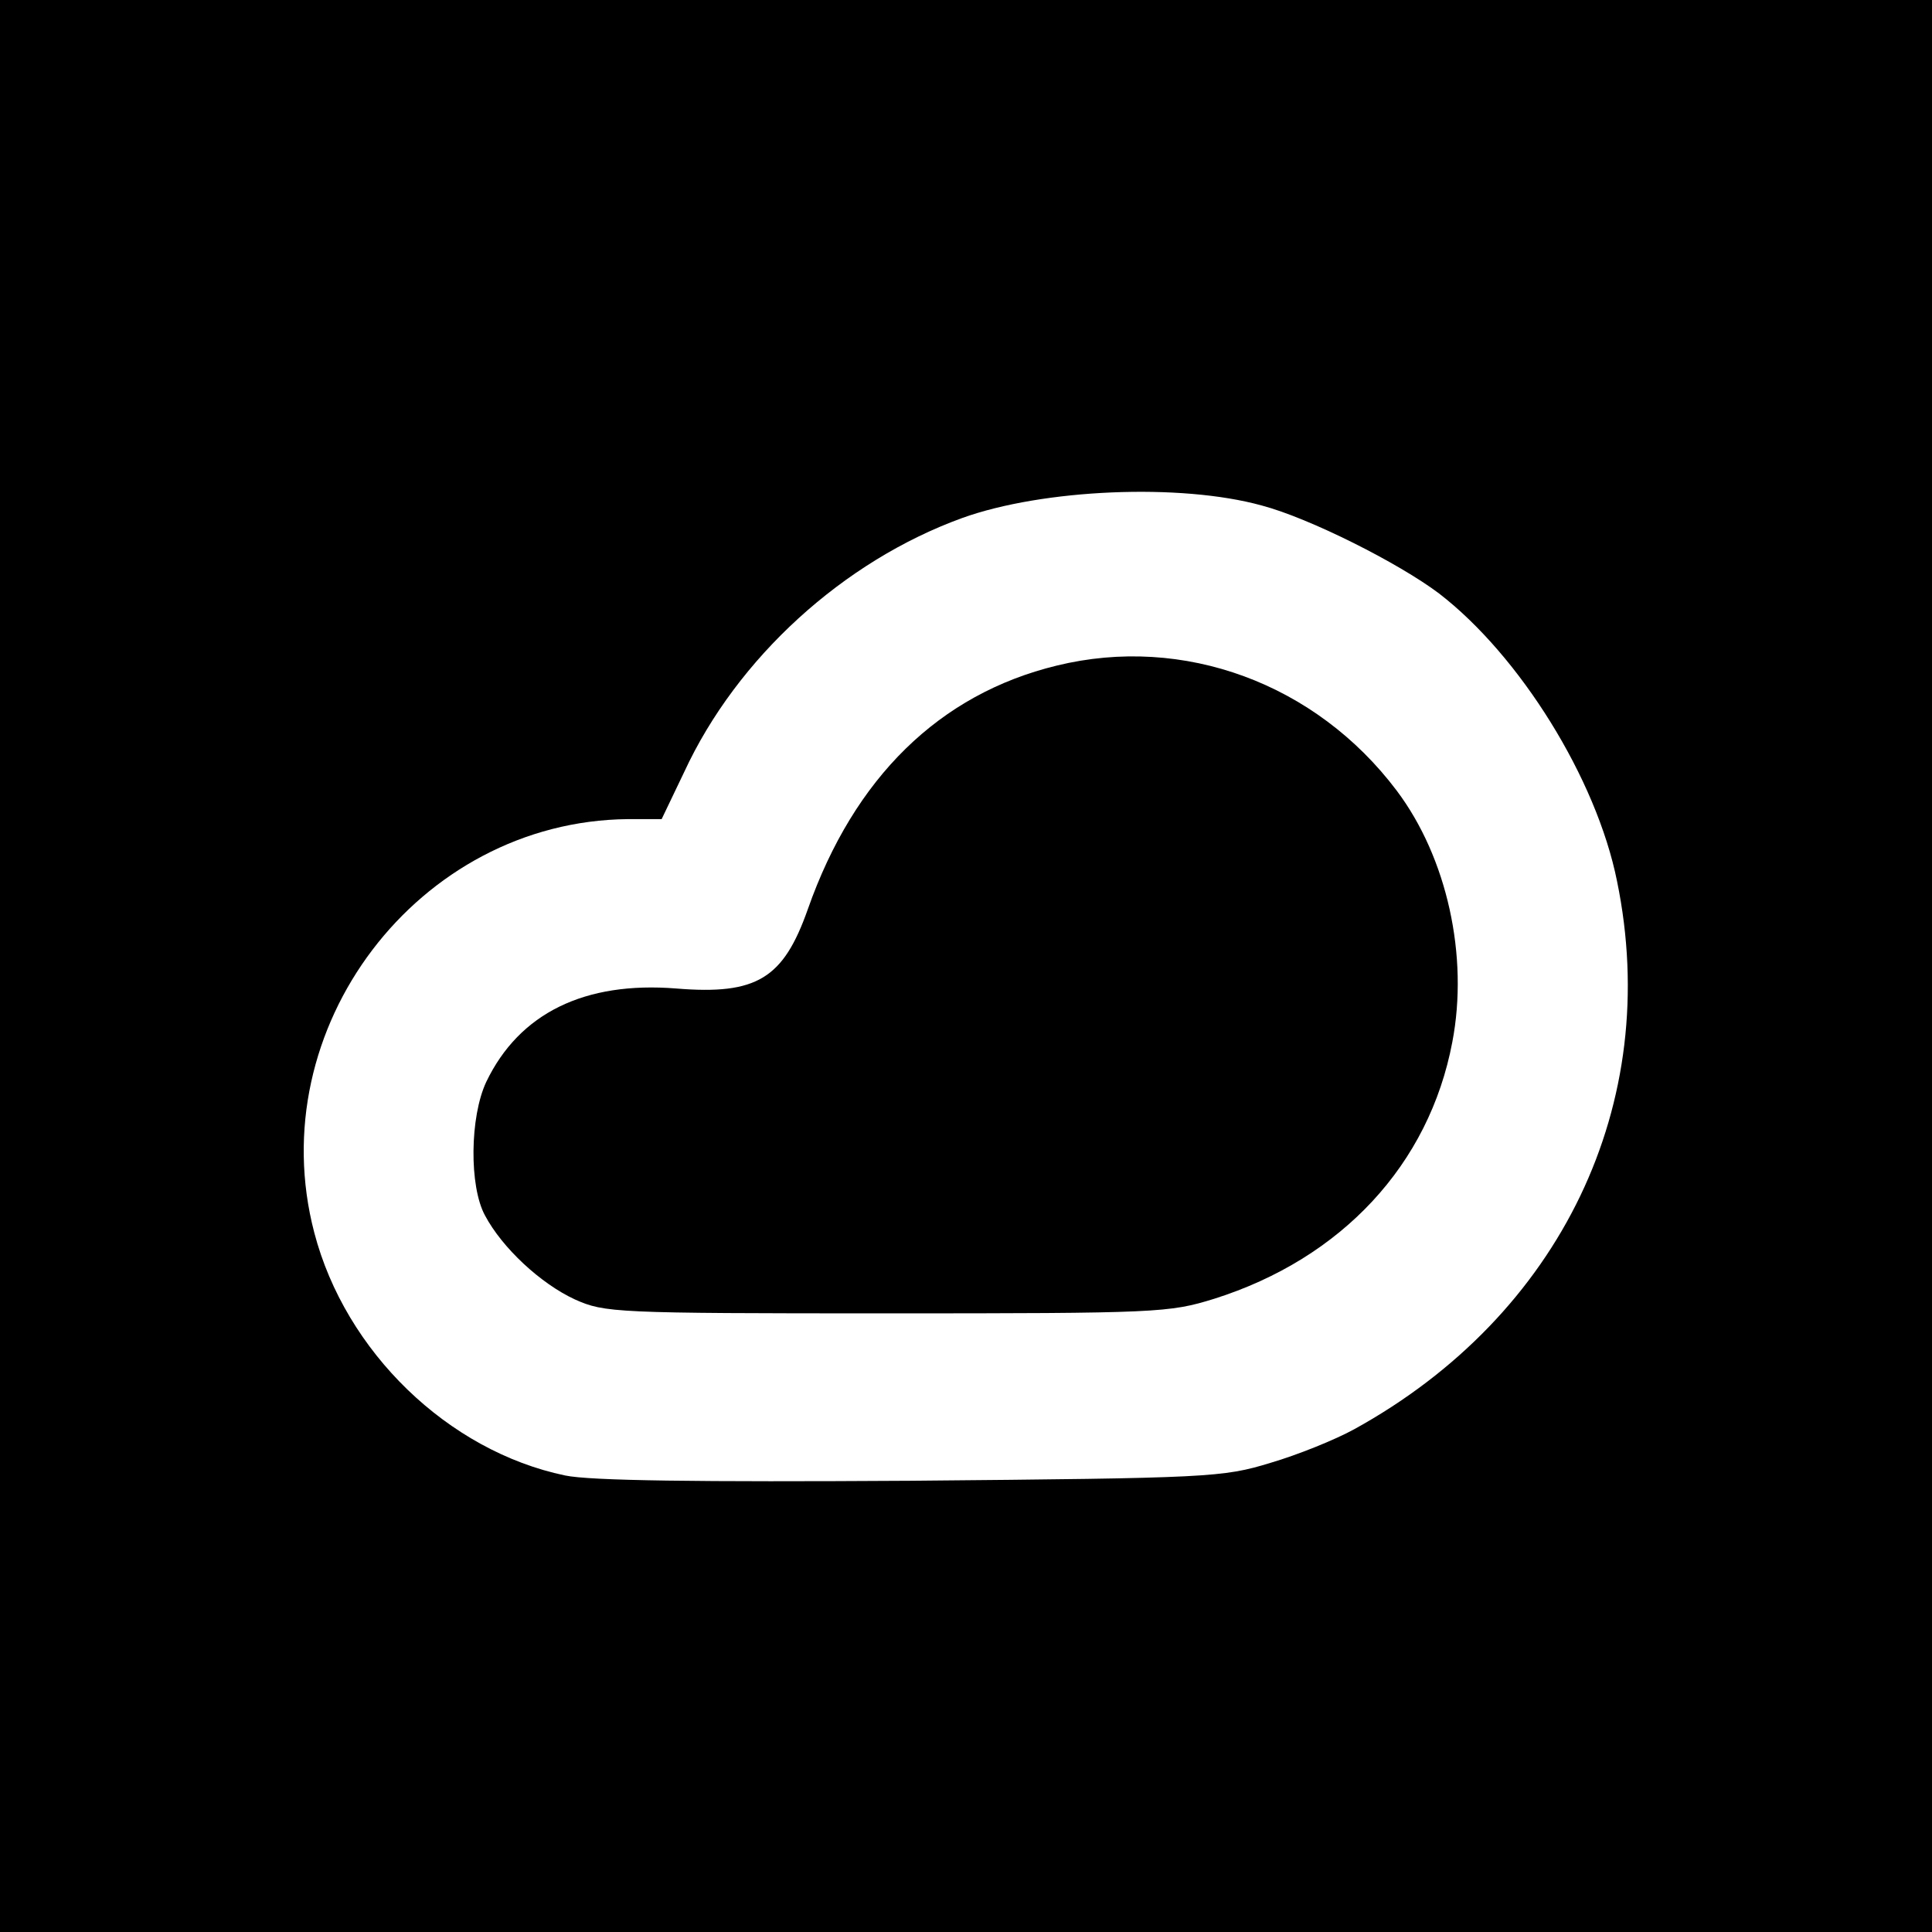 <?xml version="1.0" standalone="no"?>
<!DOCTYPE svg PUBLIC "-//W3C//DTD SVG 20010904//EN"
 "http://www.w3.org/TR/2001/REC-SVG-20010904/DTD/svg10.dtd">
<svg version="1.0" xmlns="http://www.w3.org/2000/svg"
 width="292pt" height="292pt" viewBox="0 0 292 292"
 preserveAspectRatio="xMidYMid meet">
<g transform="translate(0,292) scale(0.1,-0.1)"
fill="#000000" stroke="none">
<path d="M0 1460 l0 -1460 1460 0 1460 0 0 1460 0 1460 -1460 0 -1460 0 0
-1460z m1907 696 c72 -19 207 -87 268 -133 122 -94 238 -280 269 -435 69 -336
-85 -656 -397 -828 -29 -16 -86 -39 -127 -51 -72 -22 -92 -23 -543 -27 -324
-2 -485 0 -523 8 -177 37 -332 187 -379 367 -81 309 157 622 474 625 l51 0 34
71 c80 173 241 319 420 384 122 44 330 53 453 19z"/>
<path d="M1597 1914 c-177 -43 -306 -169 -376 -368 -37 -105 -77 -130 -199
-120 -138 11 -237 -37 -287 -141 -25 -53 -26 -158 -2 -202 26 -49 84 -103 136
-127 45 -20 59 -21 471 -21 411 0 427 1 495 22 193 61 325 203 360 388 25 130
-8 279 -84 380 -122 162 -322 236 -514 189z"/>
</g>
</svg>
